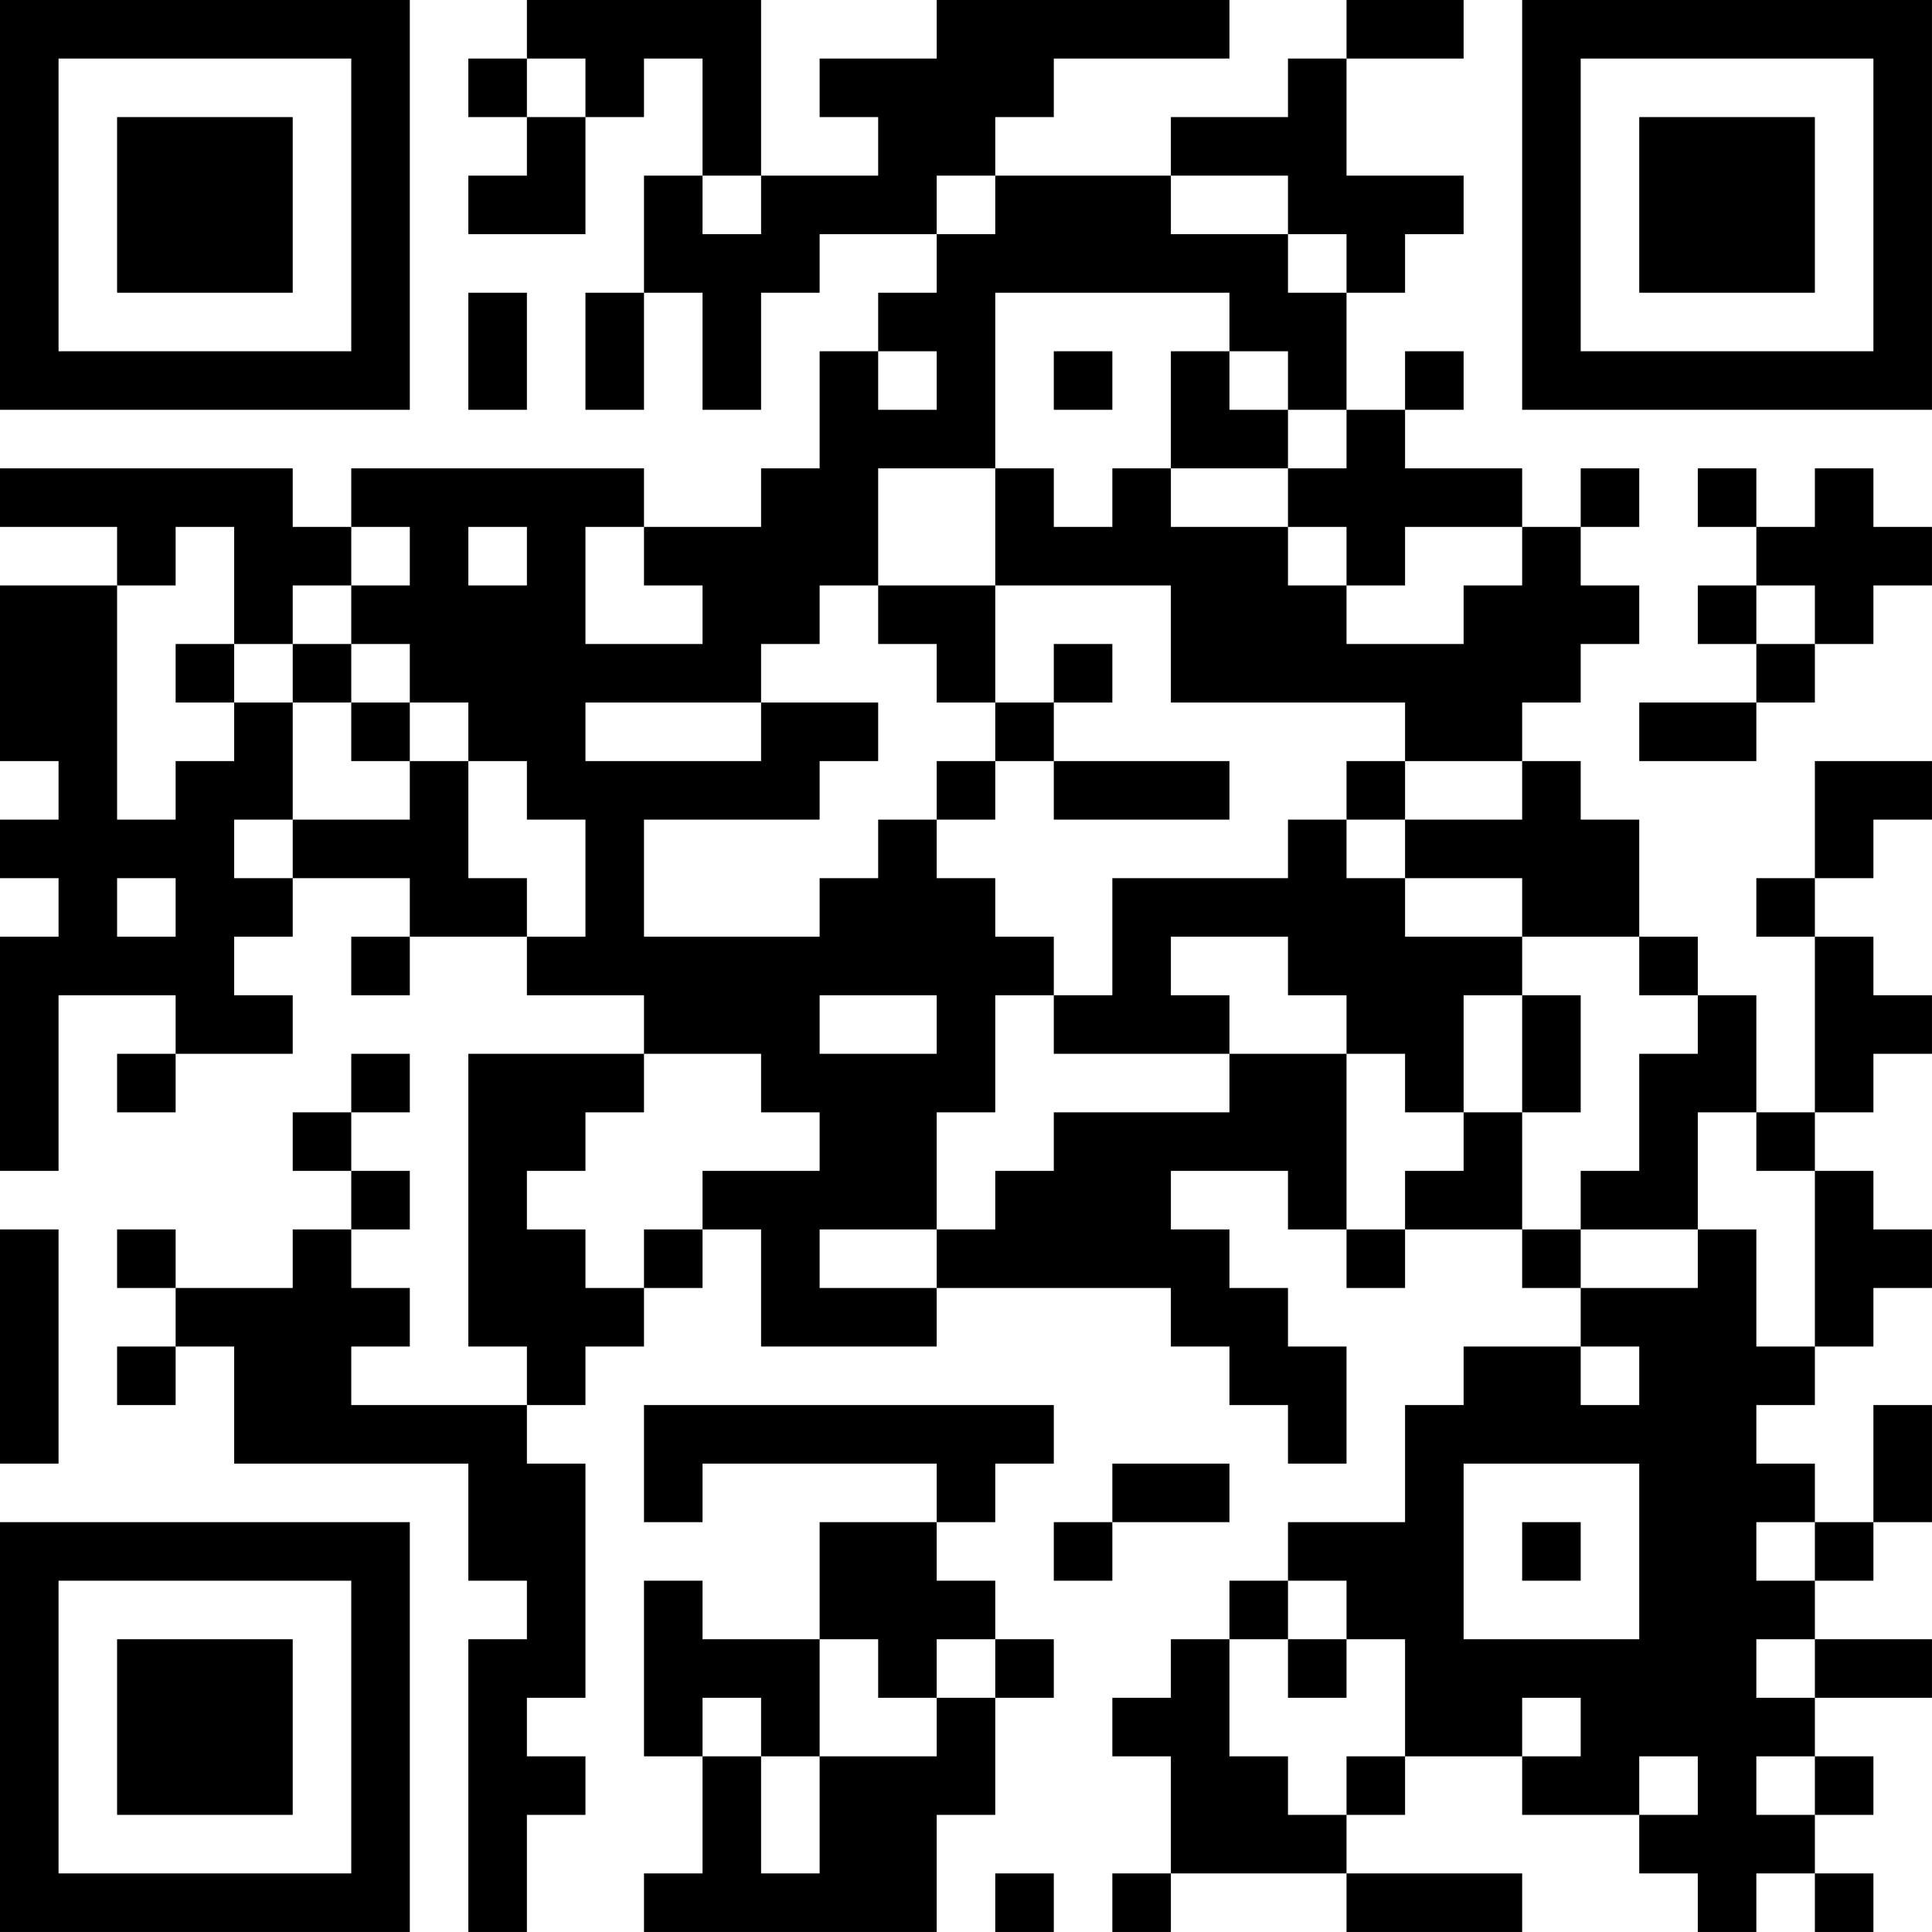 <?xml version="1.0" encoding="UTF-8"?>
<svg xmlns="http://www.w3.org/2000/svg" version="1.1" width="400" height="400" viewBox="0 0 400 400"><rect x="0" y="0" width="400" height="400" fill="#ffffff"/><g transform="scale(12.121)"><g transform="translate(0,0)"><path fill-rule="evenodd" d="M9 0L9 1L8 1L8 2L9 2L9 3L8 3L8 4L10 4L10 2L11 2L11 1L12 1L12 3L11 3L11 5L10 5L10 7L11 7L11 5L12 5L12 7L13 7L13 5L14 5L14 4L16 4L16 5L15 5L15 6L14 6L14 8L13 8L13 9L11 9L11 8L6 8L6 9L5 9L5 8L0 8L0 9L2 9L2 10L0 10L0 13L1 13L1 14L0 14L0 15L1 15L1 16L0 16L0 20L1 20L1 17L3 17L3 18L2 18L2 19L3 19L3 18L5 18L5 17L4 17L4 16L5 16L5 15L7 15L7 16L6 16L6 17L7 17L7 16L9 16L9 17L11 17L11 18L8 18L8 23L9 23L9 24L6 24L6 23L7 23L7 22L6 22L6 21L7 21L7 20L6 20L6 19L7 19L7 18L6 18L6 19L5 19L5 20L6 20L6 21L5 21L5 22L3 22L3 21L2 21L2 22L3 22L3 23L2 23L2 24L3 24L3 23L4 23L4 25L8 25L8 27L9 27L9 28L8 28L8 33L9 33L9 31L10 31L10 30L9 30L9 29L10 29L10 25L9 25L9 24L10 24L10 23L11 23L11 22L12 22L12 21L13 21L13 23L16 23L16 22L20 22L20 23L21 23L21 24L22 24L22 25L23 25L23 23L22 23L22 22L21 22L21 21L20 21L20 20L22 20L22 21L23 21L23 22L24 22L24 21L26 21L26 22L27 22L27 23L25 23L25 24L24 24L24 26L22 26L22 27L21 27L21 28L20 28L20 29L19 29L19 30L20 30L20 32L19 32L19 33L20 33L20 32L23 32L23 33L26 33L26 32L23 32L23 31L24 31L24 30L26 30L26 31L28 31L28 32L29 32L29 33L30 33L30 32L31 32L31 33L32 33L32 32L31 32L31 31L32 31L32 30L31 30L31 29L33 29L33 28L31 28L31 27L32 27L32 26L33 26L33 24L32 24L32 26L31 26L31 25L30 25L30 24L31 24L31 23L32 23L32 22L33 22L33 21L32 21L32 20L31 20L31 19L32 19L32 18L33 18L33 17L32 17L32 16L31 16L31 15L32 15L32 14L33 14L33 13L31 13L31 15L30 15L30 16L31 16L31 19L30 19L30 17L29 17L29 16L28 16L28 14L27 14L27 13L26 13L26 12L27 12L27 11L28 11L28 10L27 10L27 9L28 9L28 8L27 8L27 9L26 9L26 8L24 8L24 7L25 7L25 6L24 6L24 7L23 7L23 5L24 5L24 4L25 4L25 3L23 3L23 1L25 1L25 0L23 0L23 1L22 1L22 2L20 2L20 3L17 3L17 2L18 2L18 1L21 1L21 0L16 0L16 1L14 1L14 2L15 2L15 3L13 3L13 0ZM9 1L9 2L10 2L10 1ZM12 3L12 4L13 4L13 3ZM16 3L16 4L17 4L17 3ZM20 3L20 4L22 4L22 5L23 5L23 4L22 4L22 3ZM8 5L8 7L9 7L9 5ZM17 5L17 8L15 8L15 10L14 10L14 11L13 11L13 12L10 12L10 13L13 13L13 12L15 12L15 13L14 13L14 14L11 14L11 16L14 16L14 15L15 15L15 14L16 14L16 15L17 15L17 16L18 16L18 17L17 17L17 19L16 19L16 21L14 21L14 22L16 22L16 21L17 21L17 20L18 20L18 19L21 19L21 18L23 18L23 21L24 21L24 20L25 20L25 19L26 19L26 21L27 21L27 22L29 22L29 21L30 21L30 23L31 23L31 20L30 20L30 19L29 19L29 21L27 21L27 20L28 20L28 18L29 18L29 17L28 17L28 16L26 16L26 15L24 15L24 14L26 14L26 13L24 13L24 12L20 12L20 10L17 10L17 8L18 8L18 9L19 9L19 8L20 8L20 9L22 9L22 10L23 10L23 11L25 11L25 10L26 10L26 9L24 9L24 10L23 10L23 9L22 9L22 8L23 8L23 7L22 7L22 6L21 6L21 5ZM15 6L15 7L16 7L16 6ZM18 6L18 7L19 7L19 6ZM20 6L20 8L22 8L22 7L21 7L21 6ZM29 8L29 9L30 9L30 10L29 10L29 11L30 11L30 12L28 12L28 13L30 13L30 12L31 12L31 11L32 11L32 10L33 10L33 9L32 9L32 8L31 8L31 9L30 9L30 8ZM3 9L3 10L2 10L2 14L3 14L3 13L4 13L4 12L5 12L5 14L4 14L4 15L5 15L5 14L7 14L7 13L8 13L8 15L9 15L9 16L10 16L10 14L9 14L9 13L8 13L8 12L7 12L7 11L6 11L6 10L7 10L7 9L6 9L6 10L5 10L5 11L4 11L4 9ZM8 9L8 10L9 10L9 9ZM10 9L10 11L12 11L12 10L11 10L11 9ZM15 10L15 11L16 11L16 12L17 12L17 13L16 13L16 14L17 14L17 13L18 13L18 14L21 14L21 13L18 13L18 12L19 12L19 11L18 11L18 12L17 12L17 10ZM30 10L30 11L31 11L31 10ZM3 11L3 12L4 12L4 11ZM5 11L5 12L6 12L6 13L7 13L7 12L6 12L6 11ZM23 13L23 14L22 14L22 15L19 15L19 17L18 17L18 18L21 18L21 17L20 17L20 16L22 16L22 17L23 17L23 18L24 18L24 19L25 19L25 17L26 17L26 19L27 19L27 17L26 17L26 16L24 16L24 15L23 15L23 14L24 14L24 13ZM2 15L2 16L3 16L3 15ZM14 17L14 18L16 18L16 17ZM11 18L11 19L10 19L10 20L9 20L9 21L10 21L10 22L11 22L11 21L12 21L12 20L14 20L14 19L13 19L13 18ZM0 21L0 25L1 25L1 21ZM27 23L27 24L28 24L28 23ZM11 24L11 26L12 26L12 25L16 25L16 26L14 26L14 28L12 28L12 27L11 27L11 30L12 30L12 32L11 32L11 33L16 33L16 31L17 31L17 29L18 29L18 28L17 28L17 27L16 27L16 26L17 26L17 25L18 25L18 24ZM19 25L19 26L18 26L18 27L19 27L19 26L21 26L21 25ZM25 25L25 28L28 28L28 25ZM26 26L26 27L27 27L27 26ZM30 26L30 27L31 27L31 26ZM22 27L22 28L21 28L21 30L22 30L22 31L23 31L23 30L24 30L24 28L23 28L23 27ZM14 28L14 30L13 30L13 29L12 29L12 30L13 30L13 32L14 32L14 30L16 30L16 29L17 29L17 28L16 28L16 29L15 29L15 28ZM22 28L22 29L23 29L23 28ZM30 28L30 29L31 29L31 28ZM26 29L26 30L27 30L27 29ZM28 30L28 31L29 31L29 30ZM30 30L30 31L31 31L31 30ZM17 32L17 33L18 33L18 32ZM0 0L0 7L7 7L7 0ZM1 1L1 6L6 6L6 1ZM2 2L2 5L5 5L5 2ZM26 0L26 7L33 7L33 0ZM27 1L27 6L32 6L32 1ZM28 2L28 5L31 5L31 2ZM0 26L0 33L7 33L7 26ZM1 27L1 32L6 32L6 27ZM2 28L2 31L5 31L5 28Z" fill="#000000"/></g></g></svg>
